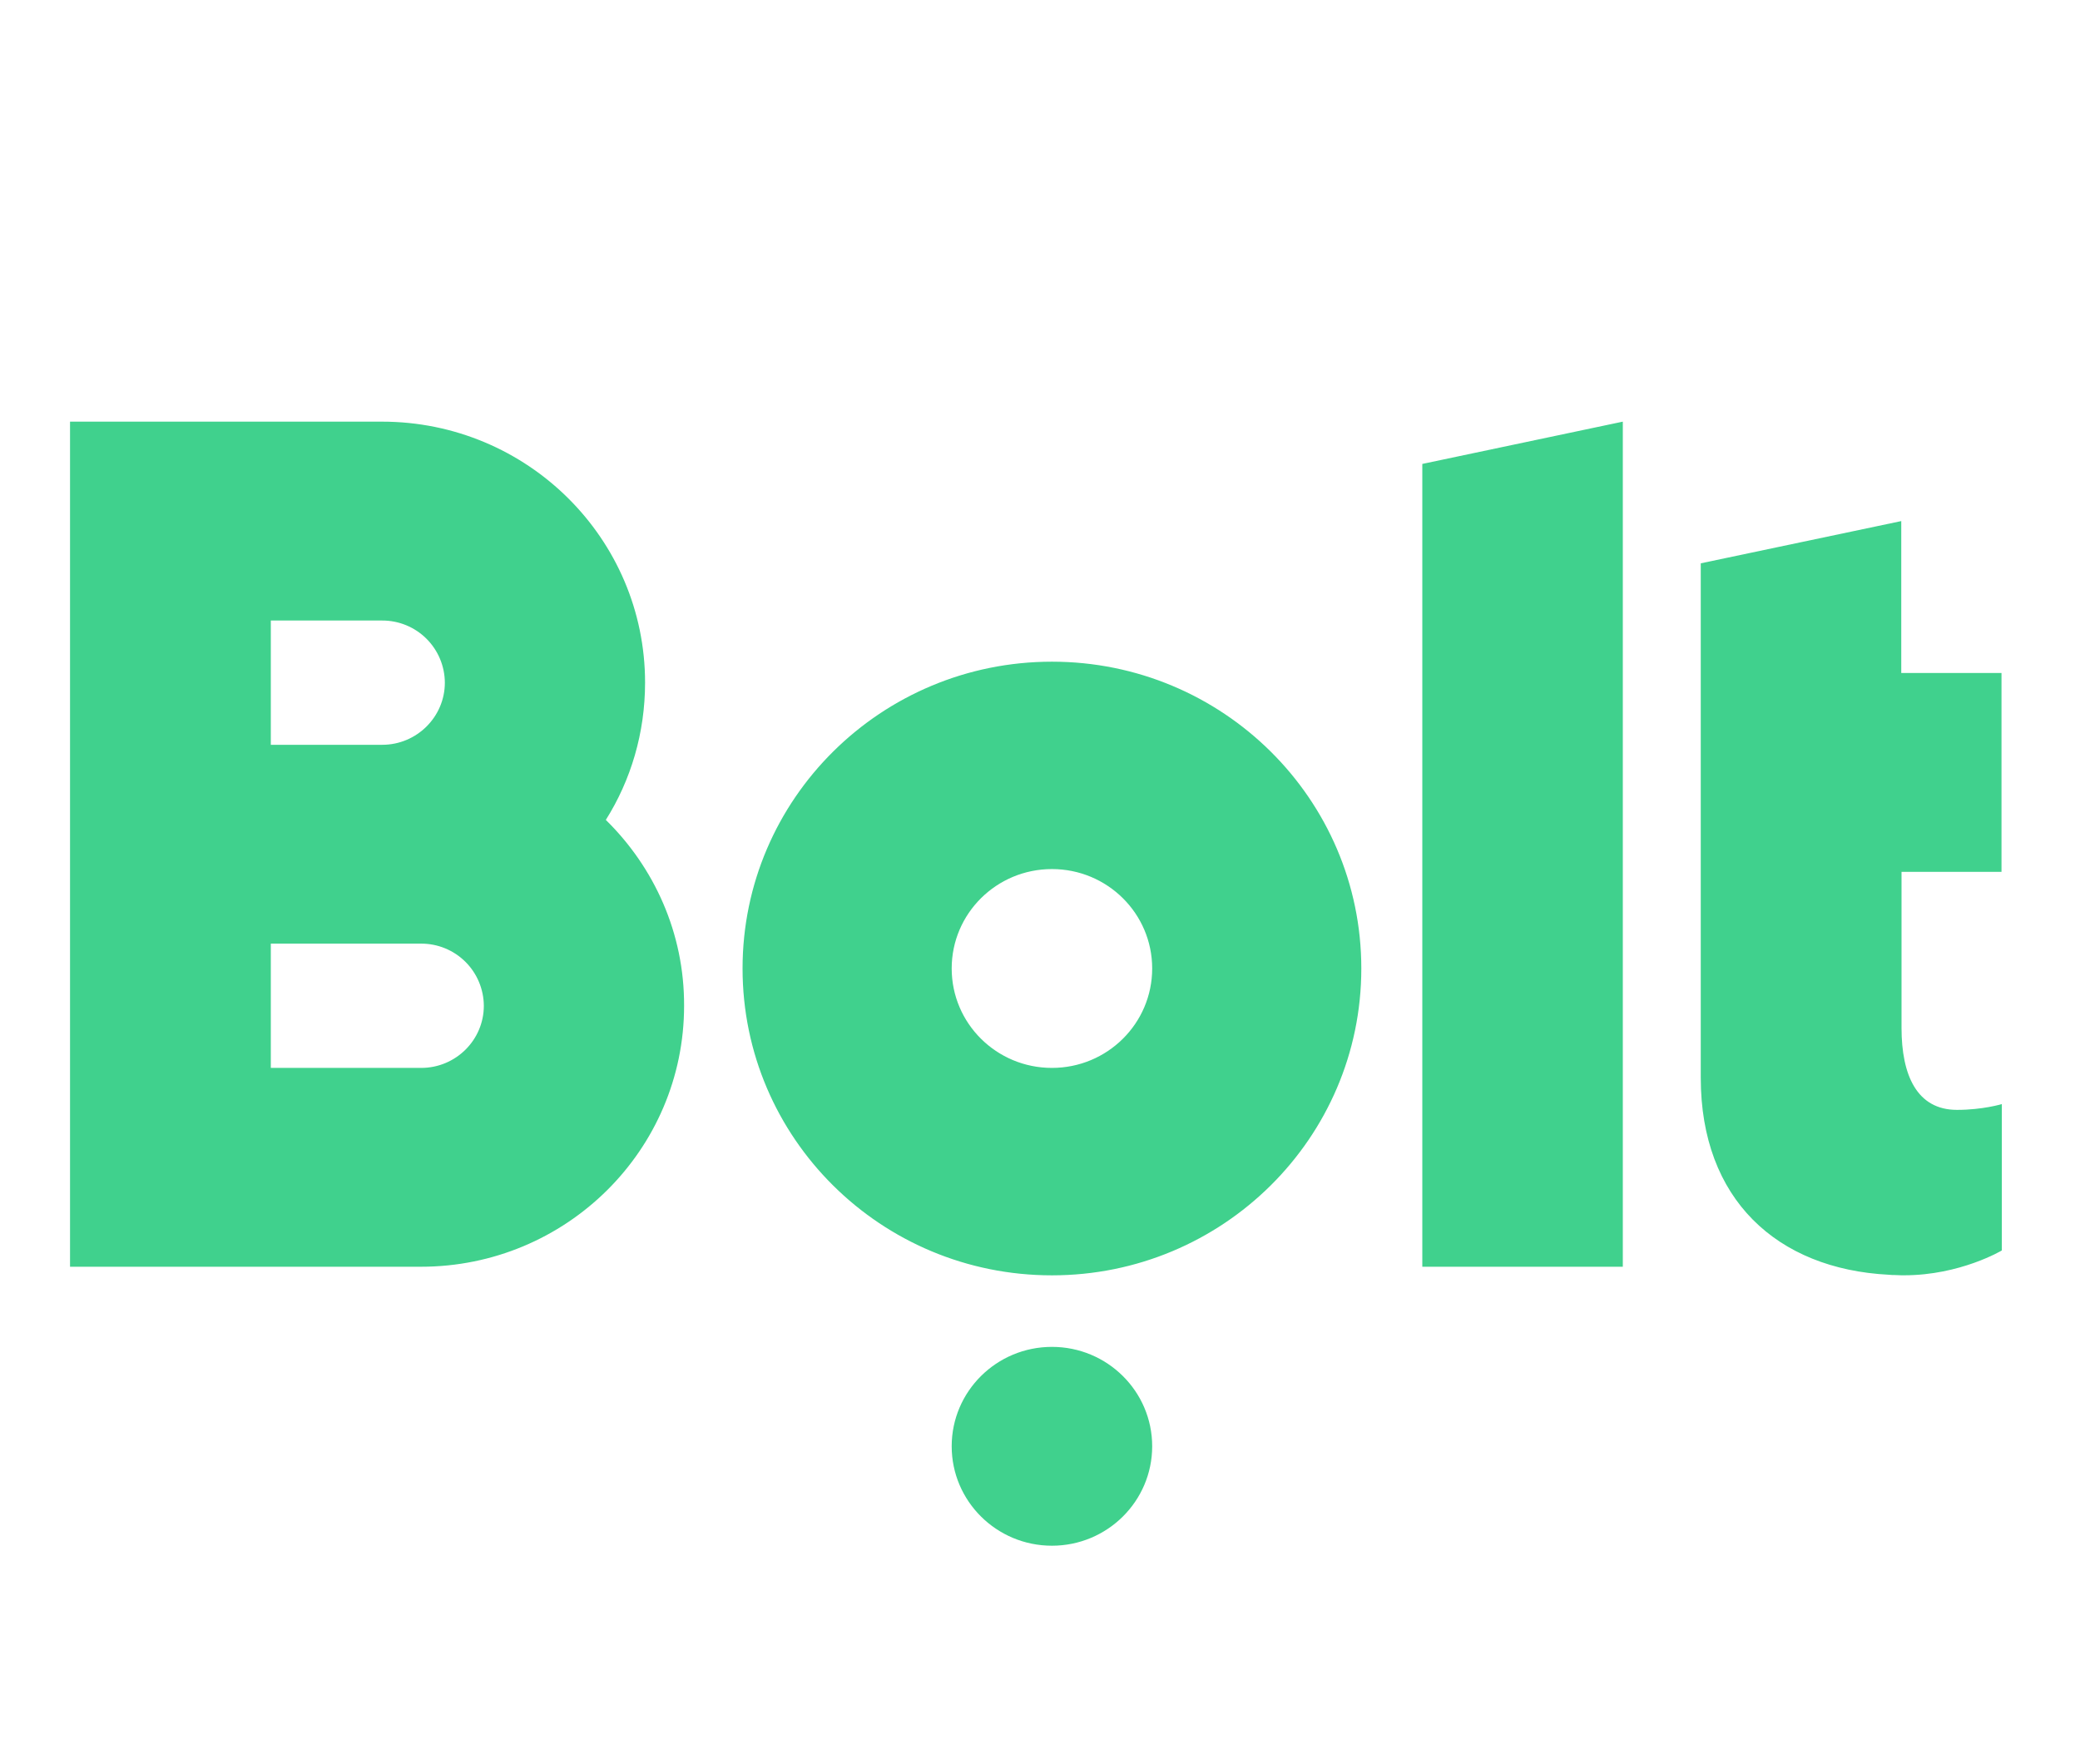 <svg width="46" height="39" viewBox="0 0 46 39" fill="none" xmlns="http://www.w3.org/2000/svg">
<path fill-rule="evenodd" clip-rule="evenodd" d="M35.889 9.324V28.012H31.455V10.259L35.889 9.324ZM23.264 29.784C24.488 29.784 25.481 30.768 25.481 31.982C25.481 33.196 24.488 34.181 23.264 34.181C22.04 34.181 21.047 33.196 21.047 31.982C21.047 30.768 22.039 29.784 23.264 29.784ZM23.264 14.632C27.039 14.632 30.106 17.667 30.106 21.416C30.106 25.166 27.039 28.202 23.264 28.202C19.483 28.202 16.422 25.166 16.422 21.416C16.422 17.667 19.489 14.632 23.264 14.632ZM23.264 23.615C24.489 23.615 25.481 22.632 25.481 21.416C25.481 20.201 24.489 19.218 23.264 19.218C22.039 19.218 21.047 20.201 21.047 21.416C21.047 22.632 22.039 23.615 23.264 23.615ZM9.315 23.615C10.079 23.615 10.7 22.998 10.7 22.241C10.698 21.876 10.551 21.525 10.292 21.268C10.032 21.01 9.68 20.866 9.315 20.867H5.989V23.615H9.315ZM5.989 13.722V16.47H8.453C9.216 16.47 9.838 15.853 9.838 15.095C9.836 14.73 9.689 14.38 9.429 14.122C9.17 13.865 8.818 13.721 8.453 13.722H5.989ZM13.398 18.131C14.469 19.181 15.135 20.635 15.129 22.241C15.129 25.429 12.524 28.012 9.308 28.012H1.549V9.324H8.446C11.661 9.324 14.266 11.907 14.266 15.095C14.266 16.208 13.952 17.252 13.398 18.131ZM44.264 19.279H42.053V22.73C42.053 23.774 42.392 24.543 43.279 24.543C43.852 24.543 44.271 24.415 44.271 24.415V27.652C44.271 27.652 43.353 28.201 42.109 28.201H42.053C41.998 28.201 41.949 28.195 41.893 28.195H41.85C41.825 28.195 41.794 28.189 41.77 28.189C39.294 28.061 37.613 26.516 37.613 23.835V12.457L42.047 11.523V14.882H44.264V19.279Z" fill="#40D18D"/>
</svg>
